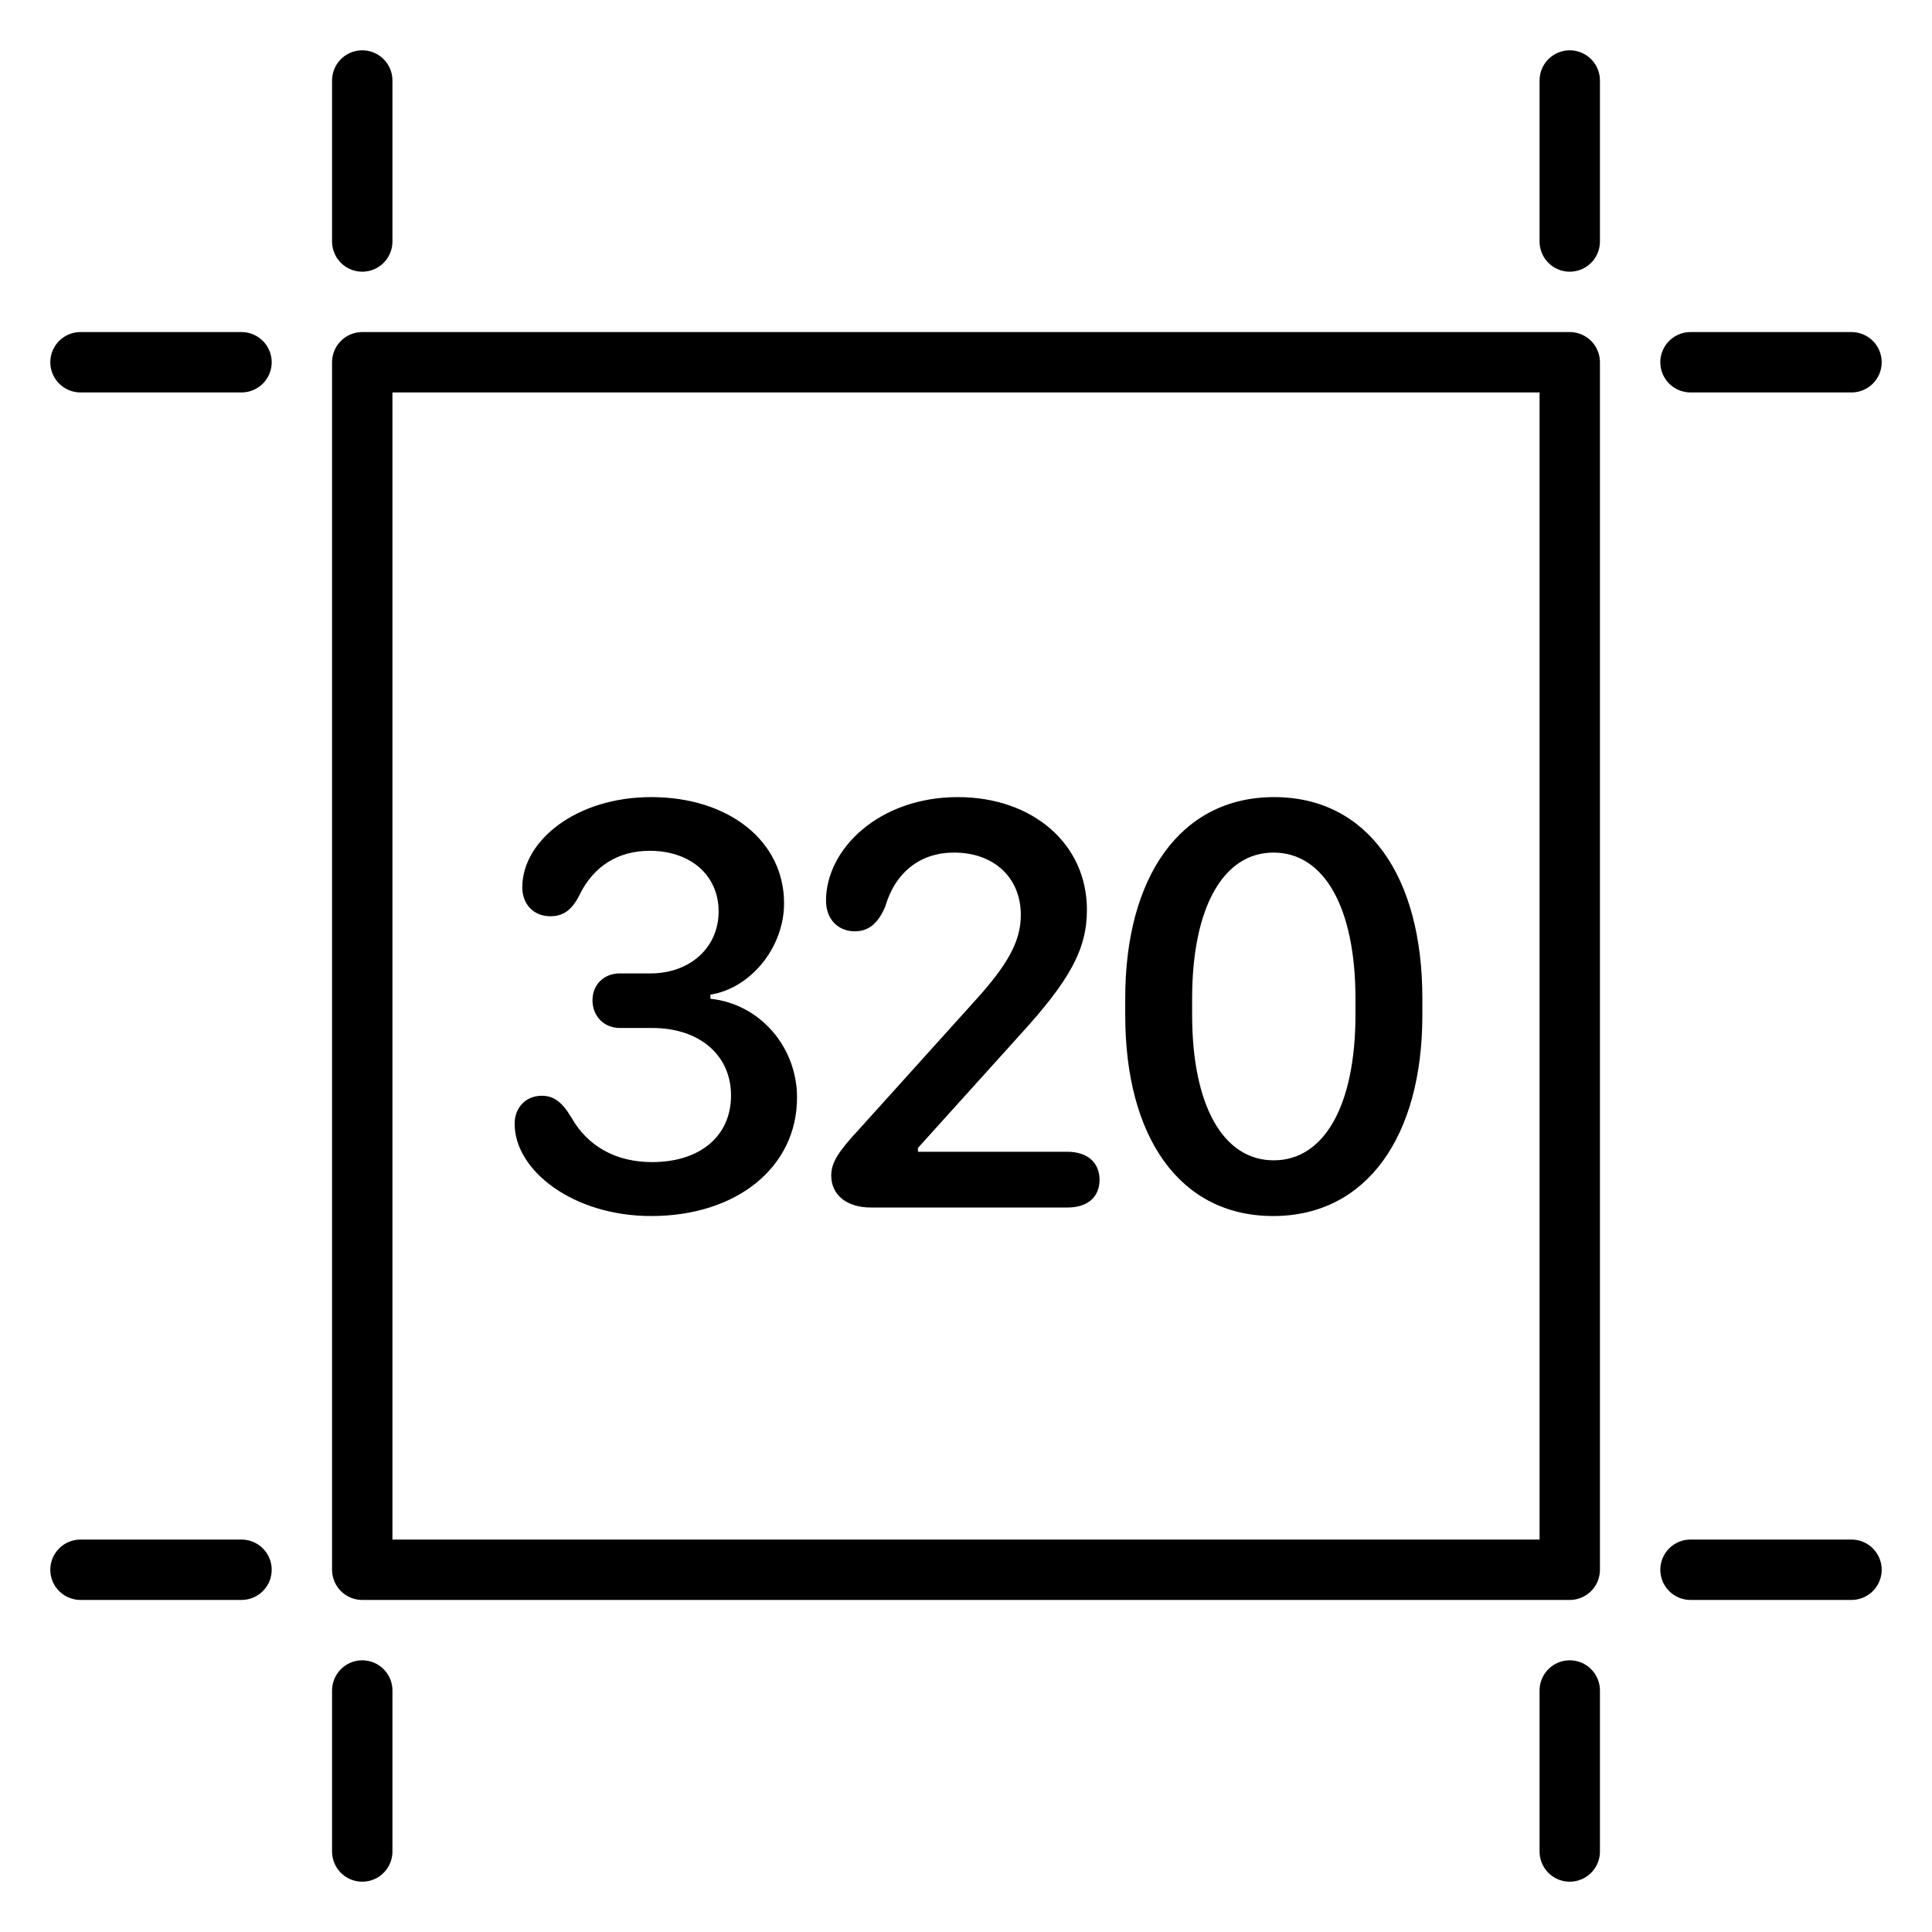 <svg width="24" height="24" viewBox="0 0 24 24" fill="none" xmlns="http://www.w3.org/2000/svg">
<g clip-path="url(#clip0_7476_52183)">
<rect x="4.5" y="4.5" width="15" height="15" stroke="black" stroke-width="0.75" stroke-linejoin="round"/>
<path d="M4.5 1L4.5 3" stroke="black" stroke-width="0.75" stroke-linecap="round"/>
<path d="M4.5 21L4.5 23" stroke="black" stroke-width="0.75" stroke-linecap="round"/>
<path d="M19.5 1L19.5 3" stroke="black" stroke-width="0.75" stroke-linecap="round"/>
<path d="M19.5 21L19.5 23" stroke="black" stroke-width="0.75" stroke-linecap="round"/>
<path d="M21 4.5H23" stroke="black" stroke-width="0.75" stroke-linecap="round"/>
<path d="M21 19.5H23" stroke="black" stroke-width="0.75" stroke-linecap="round"/>
<path d="M1 4.5H3" stroke="black" stroke-width="0.75" stroke-linecap="round"/>
<path d="M1 19.5H3" stroke="black" stroke-width="0.75" stroke-linecap="round"/>
<path d="M6.393 13.96C6.393 13.758 6.532 13.612 6.73 13.612C6.876 13.612 6.979 13.685 7.096 13.879C7.298 14.238 7.649 14.436 8.1 14.436C8.696 14.436 9.081 14.114 9.081 13.608C9.081 13.107 8.689 12.77 8.103 12.77H7.7C7.503 12.77 7.36 12.623 7.36 12.425C7.36 12.235 7.499 12.092 7.7 12.092H8.081C8.572 12.092 8.927 11.77 8.927 11.323C8.927 10.873 8.579 10.569 8.07 10.569C7.675 10.569 7.374 10.763 7.202 11.111C7.107 11.305 6.997 11.382 6.836 11.382C6.631 11.382 6.488 11.235 6.488 11.023C6.488 10.444 7.158 9.902 8.089 9.902C9.055 9.902 9.74 10.448 9.74 11.221C9.74 11.766 9.33 12.275 8.825 12.356V12.407C9.436 12.47 9.901 13.001 9.901 13.634C9.901 14.498 9.154 15.106 8.089 15.106C7.122 15.106 6.393 14.542 6.393 13.96ZM10.326 14.604C10.326 14.443 10.411 14.308 10.674 14.026L12.114 12.429C12.52 11.982 12.681 11.69 12.681 11.367C12.681 10.902 12.348 10.591 11.85 10.591C11.432 10.591 11.121 10.836 10.997 11.261C10.909 11.47 10.791 11.569 10.619 11.569C10.407 11.569 10.261 11.415 10.261 11.188C10.261 10.547 10.92 9.902 11.898 9.902C12.831 9.902 13.502 10.485 13.502 11.301C13.502 11.792 13.293 12.177 12.652 12.876L11.403 14.26V14.308H13.263C13.505 14.308 13.659 14.44 13.659 14.656C13.659 14.868 13.512 15 13.263 15H10.817C10.521 15 10.326 14.846 10.326 14.604ZM13.978 12.612V12.4C13.978 10.895 14.663 9.902 15.827 9.902C16.992 9.902 17.669 10.887 17.669 12.4V12.612C17.669 14.117 16.977 15.106 15.816 15.106C14.655 15.106 13.978 14.125 13.978 12.612ZM14.809 12.404V12.605C14.809 13.733 15.194 14.414 15.823 14.414C16.45 14.414 16.838 13.733 16.838 12.605V12.404C16.838 11.276 16.45 10.591 15.82 10.591C15.194 10.591 14.809 11.276 14.809 12.404Z" fill="black"/>
</g>
<defs>
<clipPath id="clip0_7476_52183">
<rect width="24" height="24" fill="white"/>
</clipPath>
</defs>
</svg>
